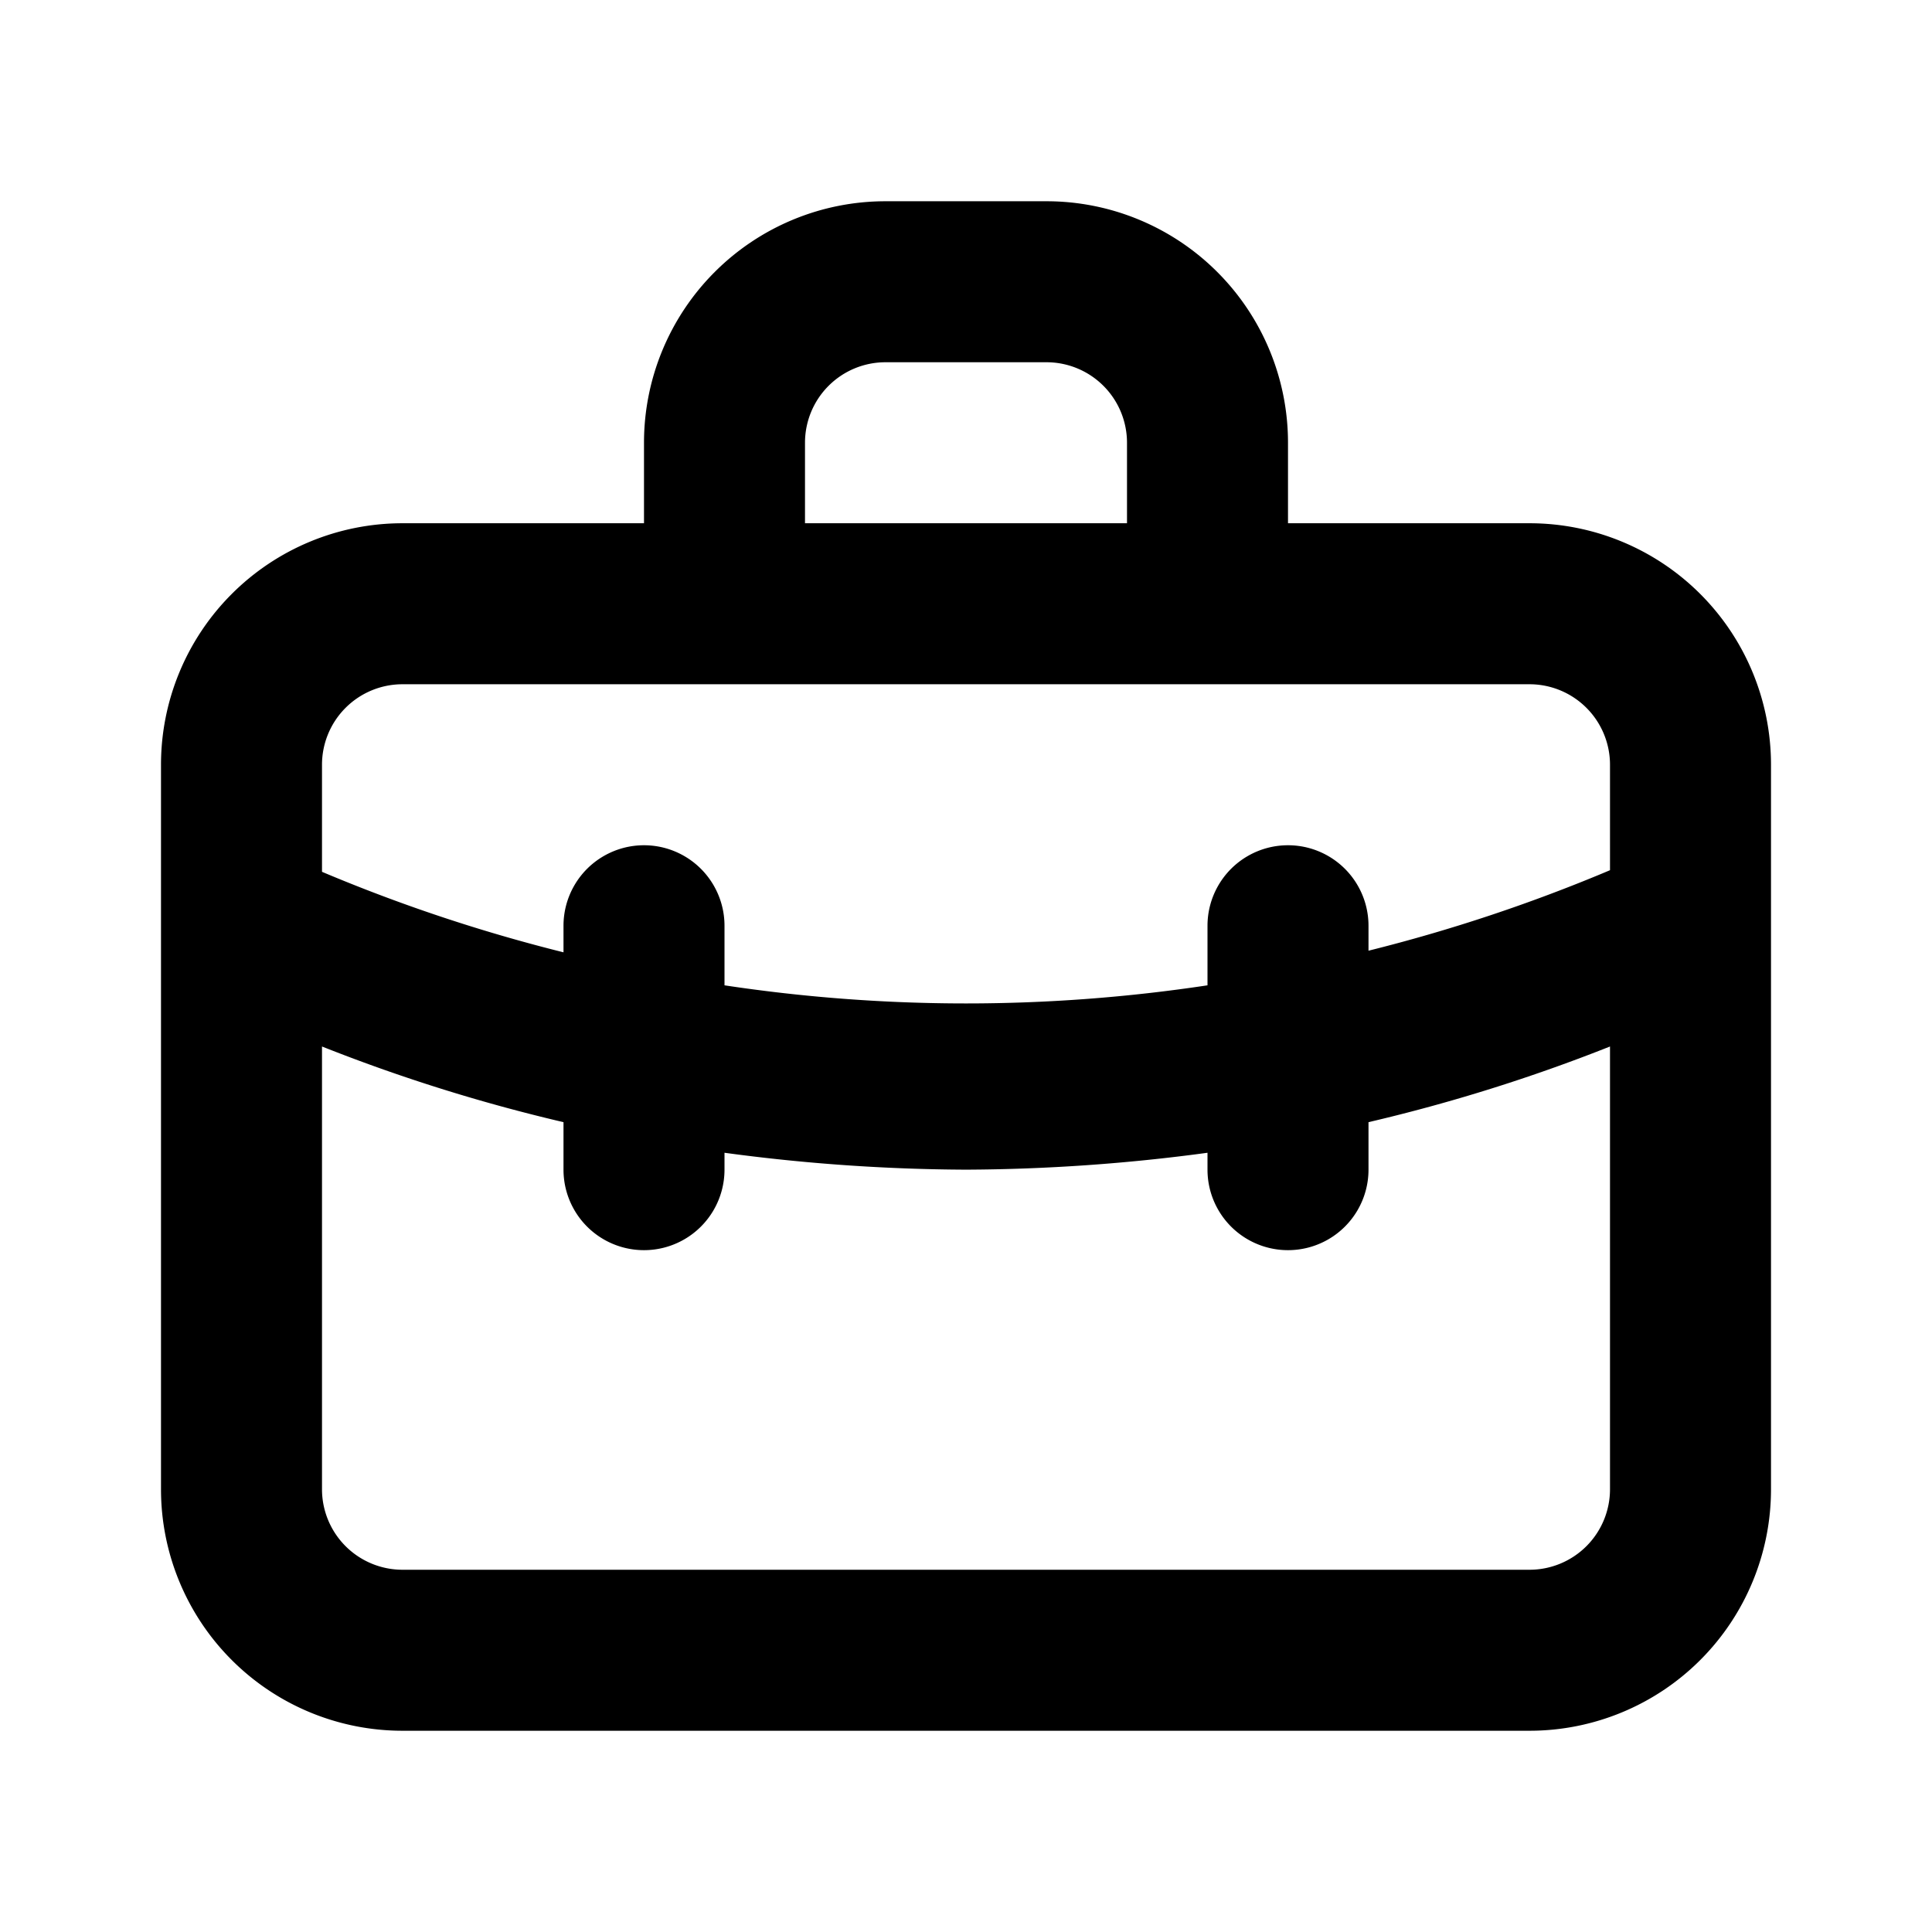 <svg xmlns="http://www.w3.org/2000/svg" viewBox="0 0 24 24"><path d="M19 6.5h-3v-1a3 3 0 00-3-3h-2a3 3 0 00-3 3v1H5a3 3 0 00-3 3v9a3 3 0 003 3h14a3 3 0 003-3v-9a3 3 0 00-3-3zm-9-1a1 1 0 011-1h2a1 1 0 011 1v1h-4zm10 13a1 1 0 01-1 1H5a1 1 0 01-1-1V13a21.27 21.27 0 003 .94v.59a1 1 0 002 0v-.21a23 23 0 003 .21 23 23 0 003-.21v.21a1 1 0 002 0v-.59a21.27 21.27 0 003-.94zm0-7.69a20.39 20.39 0 01-3 1v-.31a1 1 0 00-2 0v.74a20.11 20.11 0 01-6 0v-.74a1 1 0 00-2 0v.33a20.39 20.39 0 01-3-1V9.5a1 1 0 011-1h14a1 1 0 011 1z"/></svg>